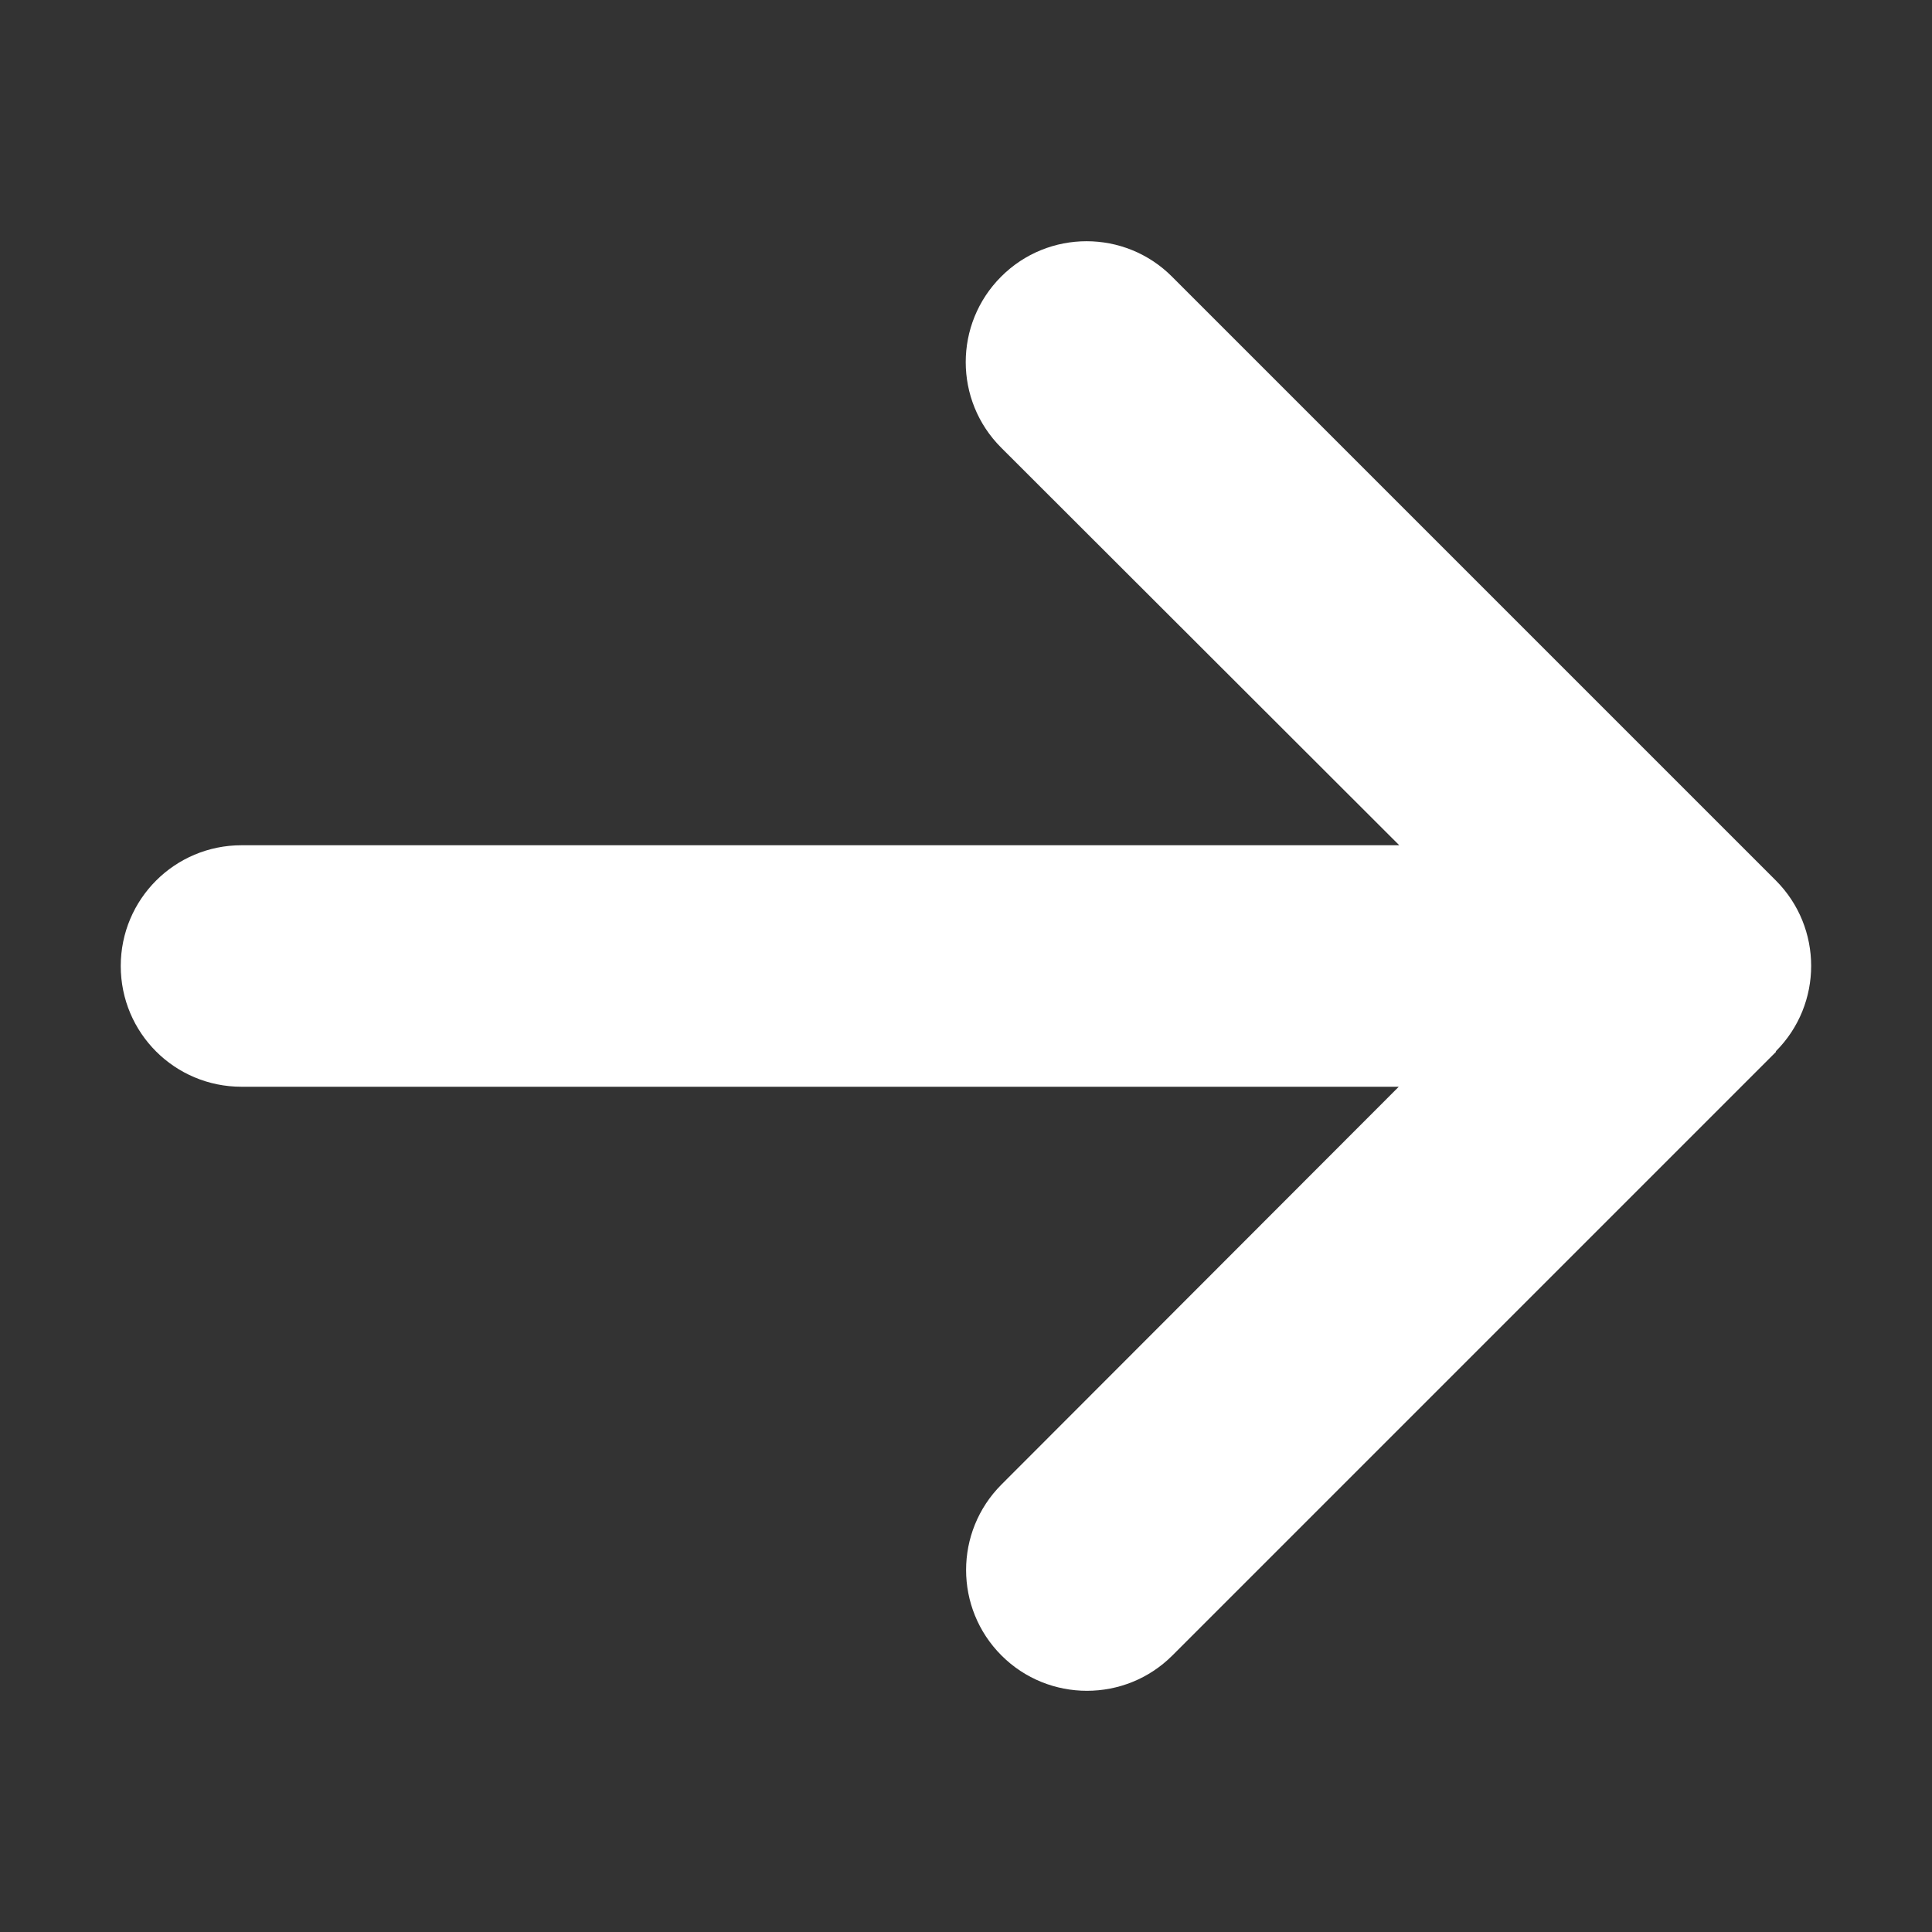 <?xml version="1.0" encoding="UTF-8"?> <svg xmlns="http://www.w3.org/2000/svg" width="16" height="16" viewBox="0 0 16 16" fill="none"><rect x="0" y="0" width="16" height="16" fill="#333333" stroke="none"/><g id="right"><path id="Vector" d="M14.706 8.707C15.097 8.316 15.097 7.682 14.706 7.291L9.706 2.291C9.316 1.9 8.681 1.9 8.291 2.291C7.9 2.682 7.9 3.316 8.291 3.707L11.588 7H2C1.447 7 1 7.447 1 8C1 8.554 1.447 9 2 9H11.584L8.294 12.294C7.903 12.685 7.903 13.319 8.294 13.71C8.684 14.1 9.319 14.1 9.709 13.71L14.709 8.71L14.706 8.707Z" fill="white"></path></g></svg> 